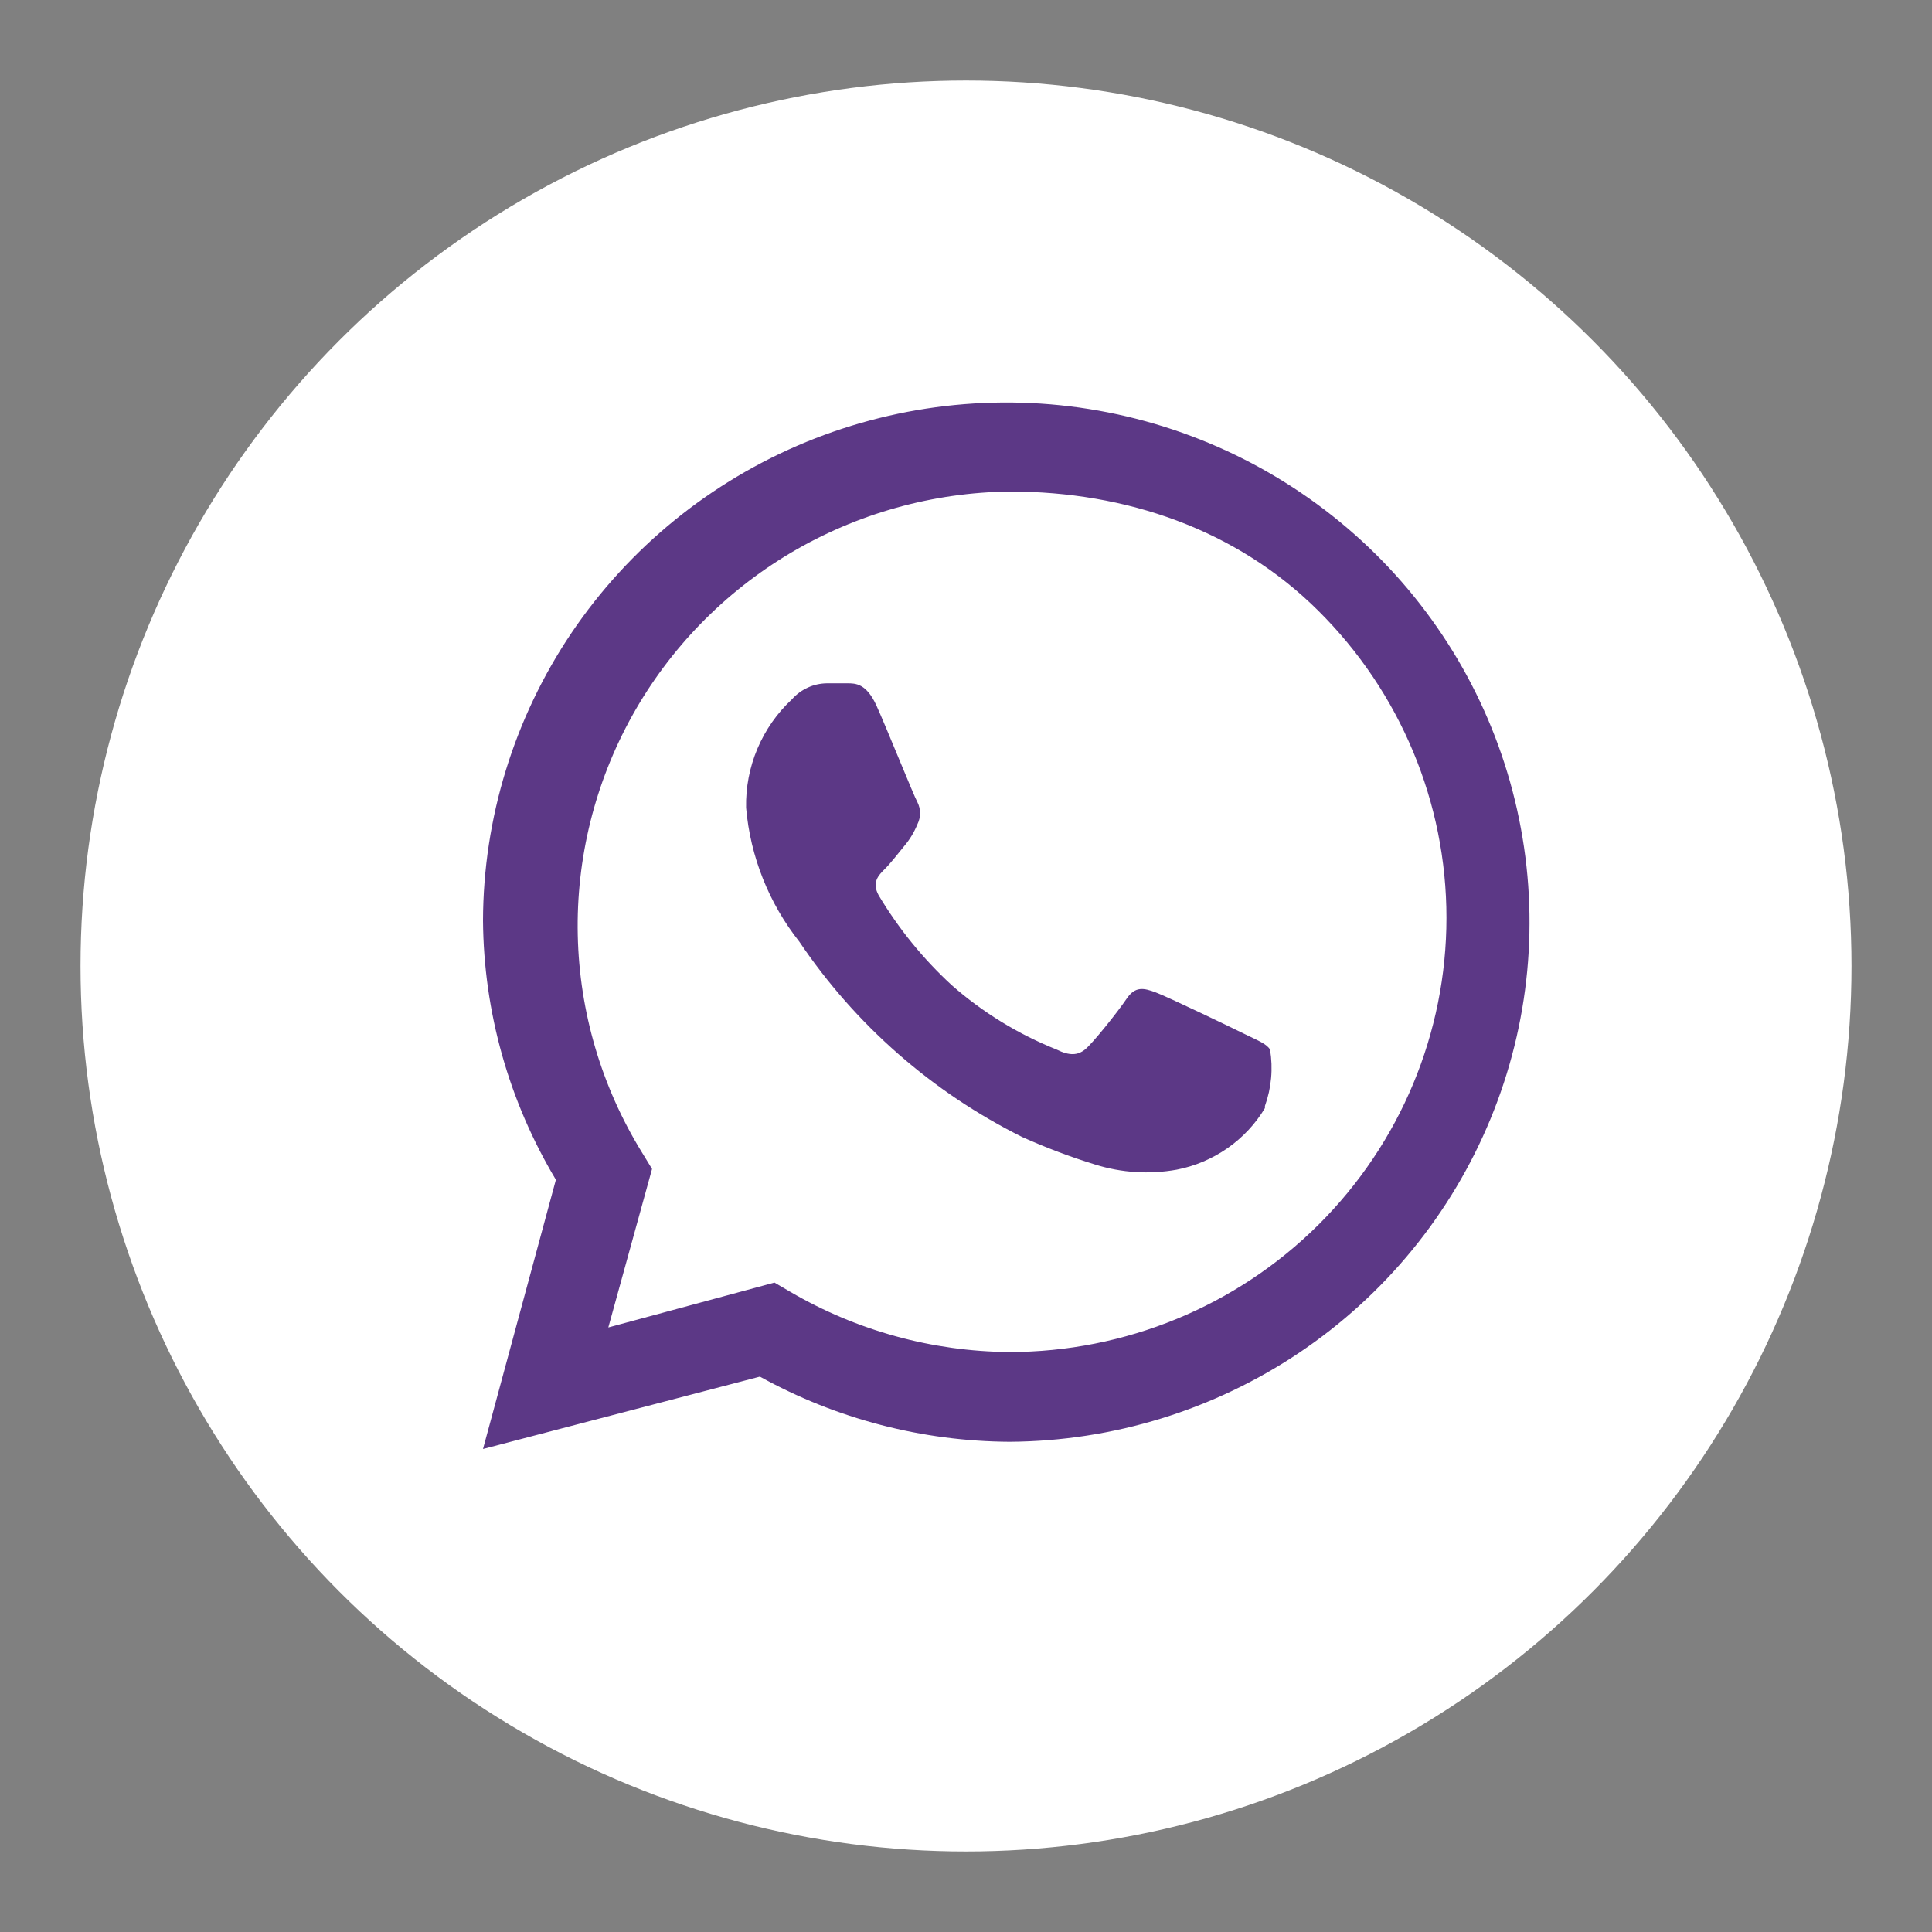 <svg width="22" height="22" viewBox="0 0 22 22" fill="none" xmlns="http://www.w3.org/2000/svg">
<rect x="0" y="0" width="22" height="22" fill="#808080" stroke="none"/>
<g clip-path="url(#clip0_1834_19108)">
<circle cx="11" cy="11" r="10.083" fill="white"/>
<path d="M11.5 16.418C10.503 16.413 9.524 16.158 8.653 15.676L5.5 16.5L6.33 13.434C5.795 12.541 5.508 11.523 5.5 10.484C5.503 9.316 5.855 8.175 6.509 7.205C7.164 6.235 8.094 5.48 9.18 5.033C10.267 4.587 11.462 4.469 12.616 4.696C13.769 4.923 14.829 5.484 15.663 6.308C16.496 7.132 17.065 8.183 17.298 9.327C17.532 10.472 17.419 11.659 16.973 12.74C16.528 13.821 15.771 14.747 14.797 15.402C13.823 16.056 12.676 16.41 11.5 16.418ZM11.5 5.597C10.62 5.607 9.759 5.848 9.003 6.296C8.248 6.745 7.626 7.383 7.2 8.148C6.774 8.913 6.56 9.776 6.579 10.649C6.598 11.523 6.85 12.376 7.309 13.121L7.425 13.311L6.927 15.116L8.819 14.605L9.002 14.712C9.757 15.153 10.616 15.389 11.492 15.396C12.812 15.396 14.079 14.875 15.012 13.948C15.946 13.02 16.471 11.762 16.471 10.451C16.471 9.14 15.946 7.882 15.012 6.955C14.079 6.027 12.82 5.597 11.5 5.597ZM14.404 12.618C14.296 12.799 14.15 12.954 13.977 13.075C13.804 13.195 13.608 13.279 13.4 13.319C13.09 13.375 12.771 13.355 12.471 13.261C12.188 13.174 11.911 13.069 11.641 12.948C10.615 12.437 9.74 11.67 9.102 10.723C8.755 10.284 8.544 9.754 8.496 9.198C8.491 8.968 8.535 8.738 8.625 8.525C8.715 8.312 8.849 8.12 9.019 7.962C9.069 7.906 9.13 7.861 9.198 7.83C9.267 7.798 9.341 7.782 9.417 7.781H9.649C9.741 7.781 9.865 7.781 9.981 8.036C10.097 8.292 10.404 9.058 10.446 9.133C10.466 9.172 10.477 9.216 10.477 9.26C10.477 9.305 10.466 9.348 10.446 9.388C10.409 9.478 10.359 9.561 10.296 9.635C10.222 9.726 10.139 9.833 10.072 9.899C10.006 9.965 9.923 10.047 10.006 10.196C10.232 10.574 10.511 10.918 10.836 11.217C11.189 11.528 11.594 11.776 12.031 11.951C12.18 12.025 12.272 12.017 12.355 11.951C12.438 11.885 12.728 11.523 12.828 11.374C12.927 11.226 13.027 11.251 13.159 11.3C13.292 11.349 14.031 11.704 14.18 11.778C14.33 11.852 14.421 11.885 14.462 11.951C14.498 12.167 14.478 12.388 14.404 12.594V12.618Z" fill="#5C3886"/>
</g>
<defs>
<clipPath id="clip0_1834_19108">
<rect width="22" height="22" fill="white"/>
</clipPath>
</defs>
</svg>
